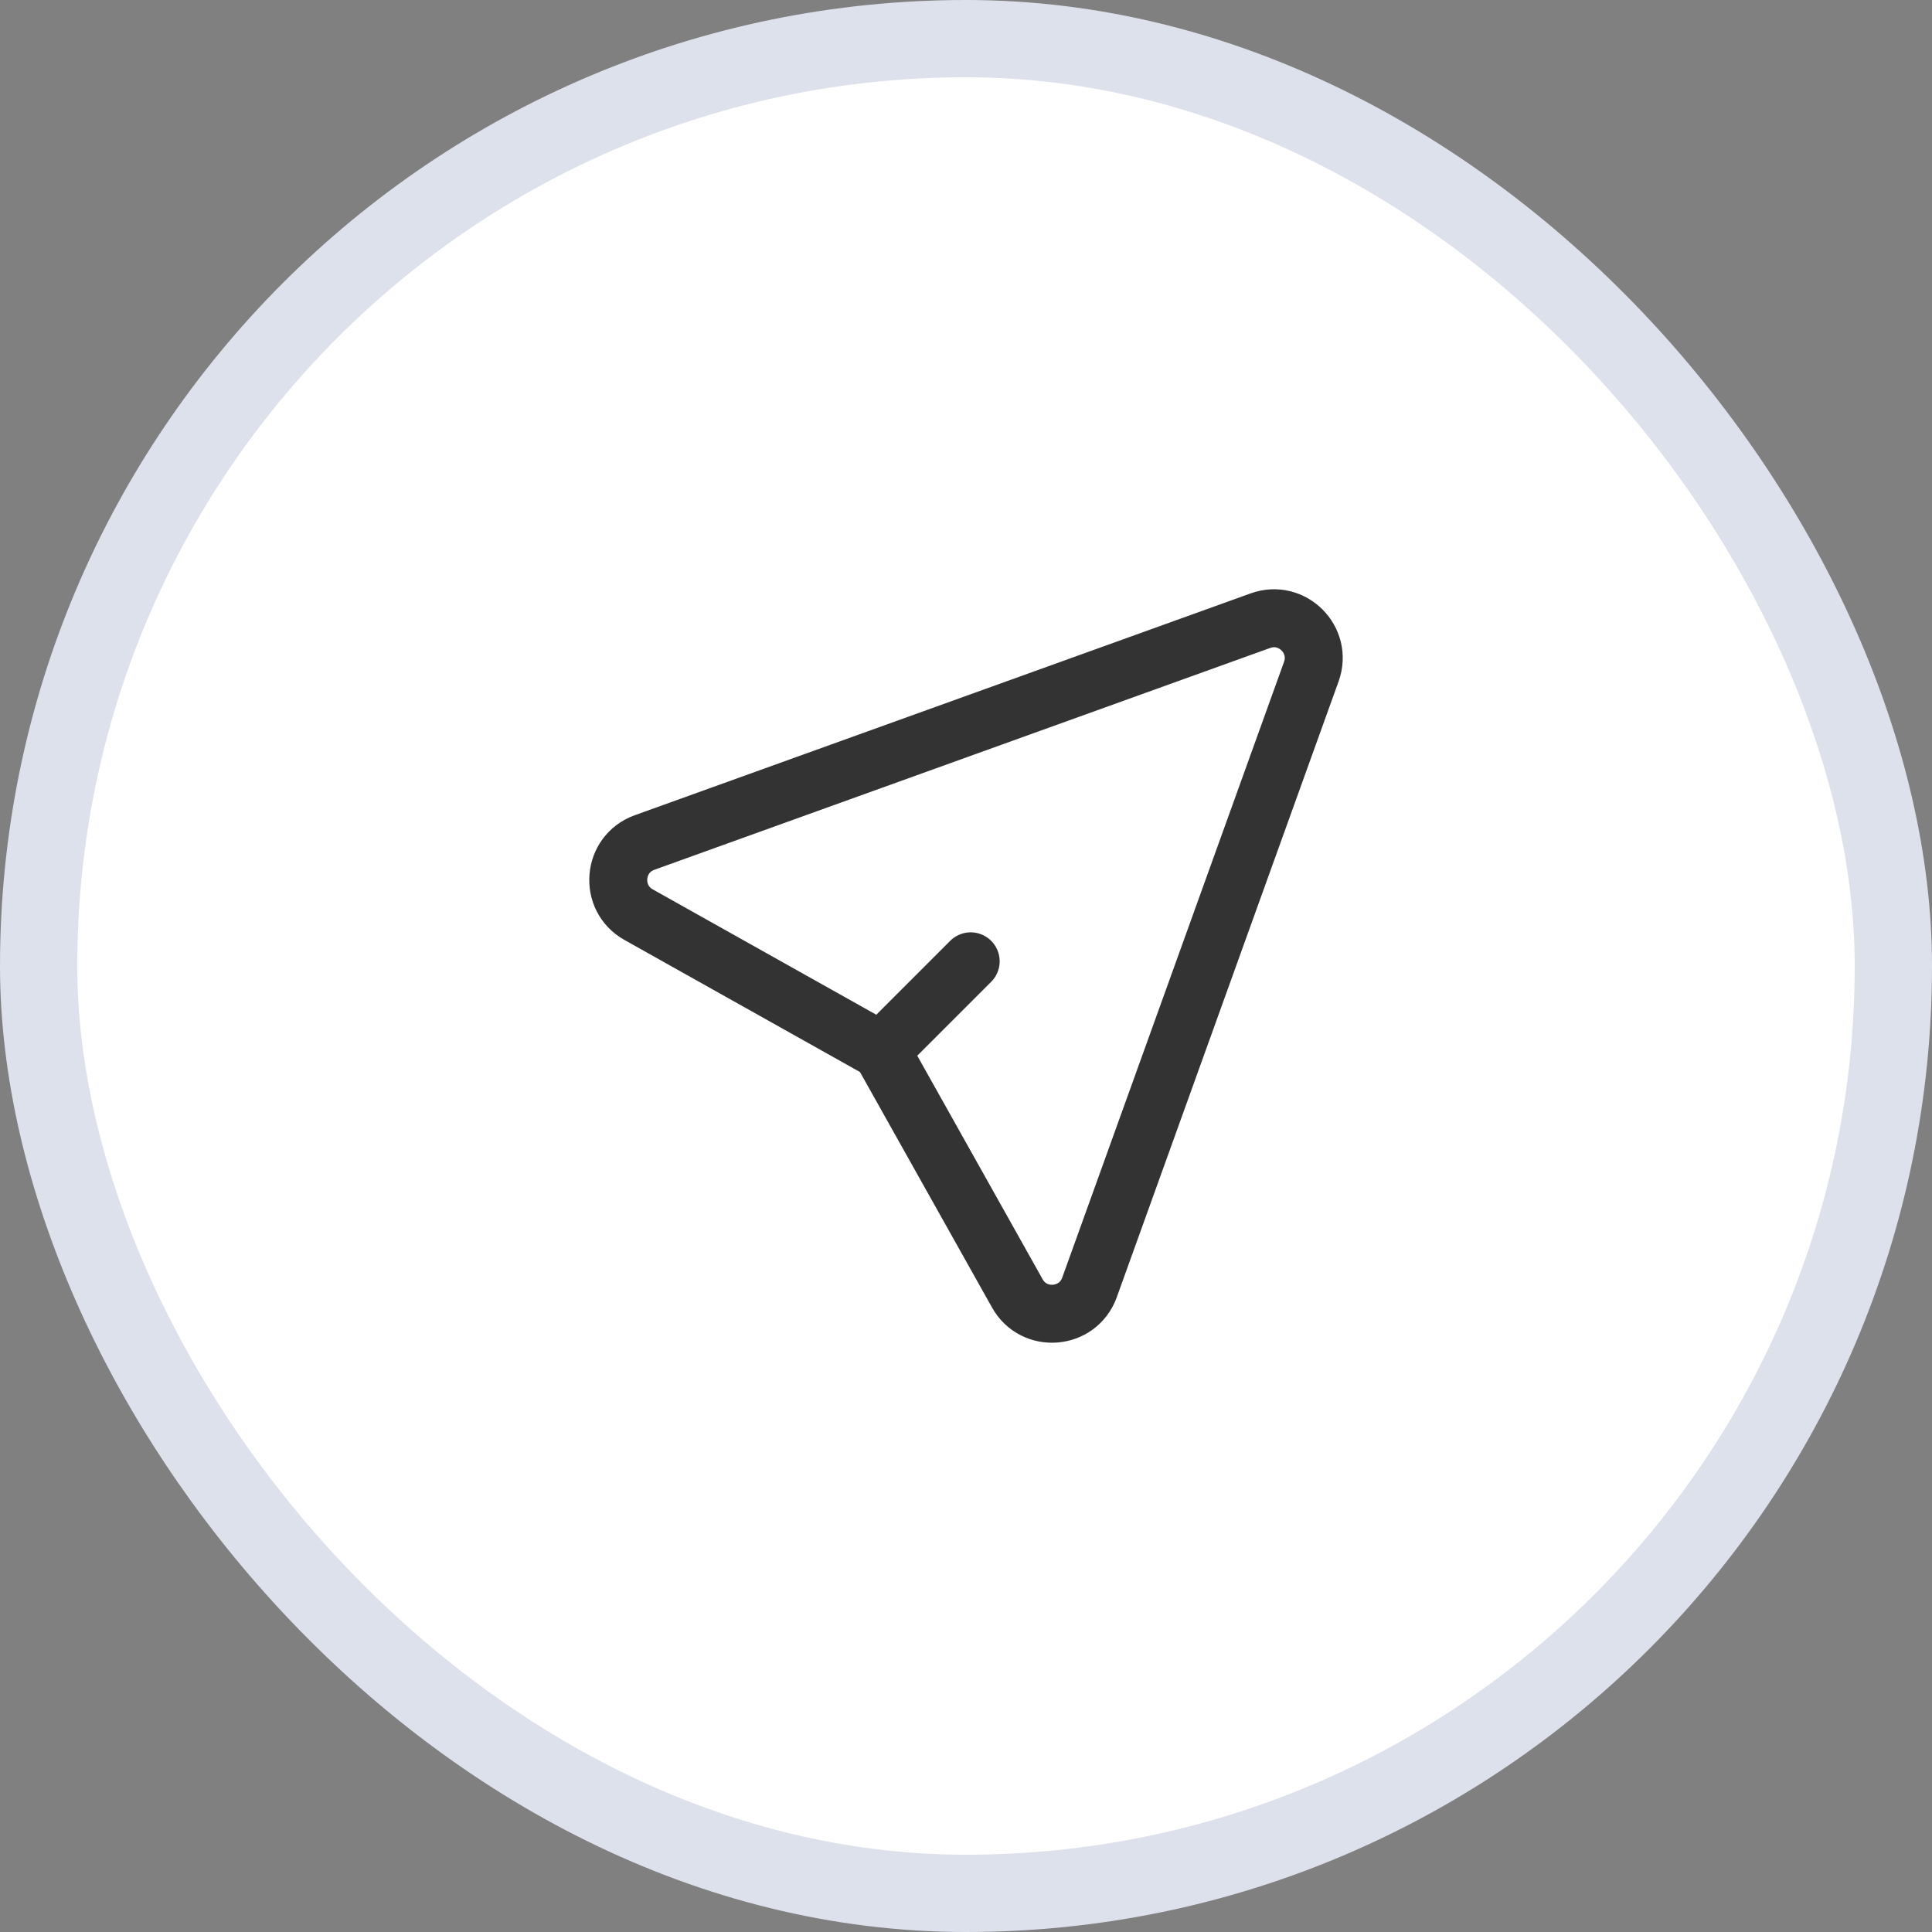 <svg xmlns="http://www.w3.org/2000/svg" width="50" height="50" viewBox="0 0 50 50" fill="none"><rect x="0" y="0" width="50" height="50" fill="#808080" stroke="none"/><rect x="1" y="1" width="48" height="48" rx="24" fill="white" stroke="#DDE1EC" stroke-width="2"></rect><path d="M22.807 27.193L26.329 33.474C26.76 34.243 27.897 34.149 28.196 33.319L33.937 17.381C34.232 16.561 33.439 15.768 32.619 16.063L16.681 21.804C15.851 22.103 15.757 23.24 16.526 23.671L22.807 27.193ZM22.807 27.193L25.121 24.879" stroke="#333333" stroke-width="1.5" stroke-linecap="round" stroke-linejoin="round"></path></svg>